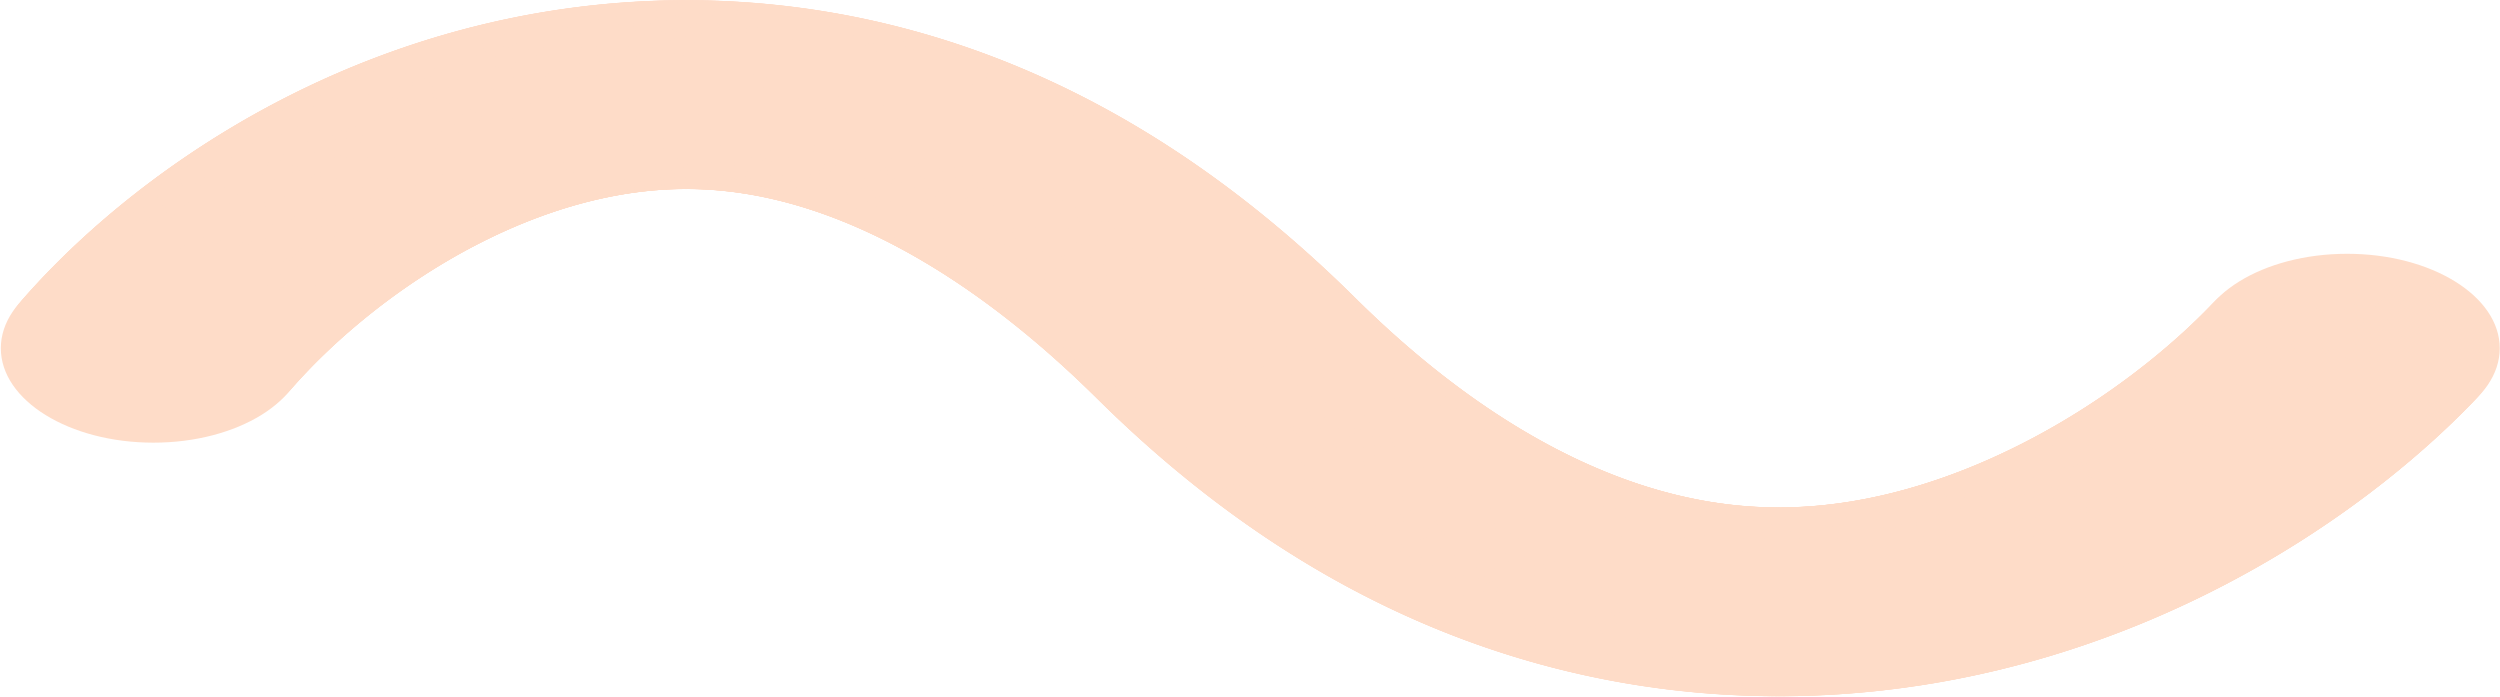 <?xml version="1.0" encoding="UTF-8"?> <svg xmlns="http://www.w3.org/2000/svg" width="2722" height="759" viewBox="0 0 2722 759" fill="none"> <path d="M167.053 379.147C345.93 170.766 829.948 -120.966 1335.01 379.147C1840.08 879.261 2359.17 587.528 2555.58 379.147" stroke="black"></path> <ellipse cx="2555.57" cy="379.147" rx="166.144" ry="102.822" fill="#FEDCC8"></ellipse> <ellipse cx="2552.42" cy="382.47" rx="166.144" ry="102.822" fill="#FEDCC8"></ellipse> <ellipse cx="2549.24" cy="385.782" rx="166.144" ry="102.822" fill="#FEDCC8"></ellipse> <ellipse cx="2546.03" cy="389.084" rx="166.144" ry="102.822" fill="#FEDCC8"></ellipse> <ellipse cx="2542.78" cy="392.375" rx="166.144" ry="102.822" fill="#FEDCC8"></ellipse> <ellipse cx="2539.51" cy="395.655" rx="166.144" ry="102.822" fill="#FEDCC8"></ellipse> <ellipse cx="2536.21" cy="398.922" rx="166.144" ry="102.822" fill="#FEDCC8"></ellipse> <ellipse cx="2532.88" cy="402.179" rx="166.144" ry="102.822" fill="#FEDCC8"></ellipse> <ellipse cx="2529.52" cy="405.425" rx="166.144" ry="102.822" fill="#FEDCC8"></ellipse> <ellipse cx="2526.13" cy="408.66" rx="166.144" ry="102.822" fill="#FEDCC8"></ellipse> <ellipse cx="2522.71" cy="411.883" rx="166.144" ry="102.822" fill="#FEDCC8"></ellipse> <ellipse cx="2519.27" cy="415.096" rx="166.144" ry="102.822" fill="#FEDCC8"></ellipse> <ellipse cx="2515.8" cy="418.297" rx="166.144" ry="102.822" fill="#FEDCC8"></ellipse> <ellipse cx="2512.31" cy="421.486" rx="166.144" ry="102.822" fill="#FEDCC8"></ellipse> <ellipse cx="2508.78" cy="424.664" rx="166.144" ry="102.822" fill="#FEDCC8"></ellipse> <ellipse cx="2505.23" cy="427.831" rx="166.144" ry="102.822" fill="#FEDCC8"></ellipse> <ellipse cx="2501.64" cy="430.986" rx="166.144" ry="102.822" fill="#FEDCC8"></ellipse> <ellipse cx="2498.04" cy="434.129" rx="166.144" ry="102.822" fill="#FEDCC8"></ellipse> <ellipse cx="2494.41" cy="437.261" rx="166.144" ry="102.822" fill="#FEDCC8"></ellipse> <ellipse cx="2490.75" cy="440.381" rx="166.144" ry="102.822" fill="#FEDCC8"></ellipse> <ellipse cx="2487.07" cy="443.489" rx="166.144" ry="102.822" fill="#FEDCC8"></ellipse> <ellipse cx="2483.36" cy="446.586" rx="166.144" ry="102.822" fill="#FEDCC8"></ellipse> <ellipse cx="2479.62" cy="449.67" rx="166.144" ry="102.822" fill="#FEDCC8"></ellipse> <ellipse cx="2475.86" cy="452.742" rx="166.144" ry="102.822" fill="#FEDCC8"></ellipse> <ellipse cx="2472.08" cy="455.801" rx="166.144" ry="102.822" fill="#FEDCC8"></ellipse> <ellipse cx="2468.26" cy="458.85" rx="166.144" ry="102.822" fill="#FEDCC8"></ellipse> <ellipse cx="2464.42" cy="461.885" rx="166.144" ry="102.822" fill="#FEDCC8"></ellipse> <ellipse cx="2460.55" cy="464.908" rx="166.144" ry="102.822" fill="#FEDCC8"></ellipse> <ellipse cx="2456.66" cy="467.917" rx="166.144" ry="102.822" fill="#FEDCC8"></ellipse> <ellipse cx="2452.75" cy="470.915" rx="166.144" ry="102.822" fill="#FEDCC8"></ellipse> <ellipse cx="2448.81" cy="473.898" rx="166.144" ry="102.822" fill="#FEDCC8"></ellipse> <ellipse cx="2444.83" cy="476.87" rx="166.144" ry="102.822" fill="#FEDCC8"></ellipse> <ellipse cx="2440.84" cy="479.827" rx="166.144" ry="102.822" fill="#FEDCC8"></ellipse> <ellipse cx="2436.81" cy="482.772" rx="166.144" ry="102.822" fill="#FEDCC8"></ellipse> <ellipse cx="2432.79" cy="485.703" rx="166.144" ry="102.822" fill="#FEDCC8"></ellipse> <ellipse cx="2428.7" cy="488.62" rx="166.144" ry="102.822" fill="#FEDCC8"></ellipse> <ellipse cx="2424.6" cy="491.524" rx="166.144" ry="102.822" fill="#FEDCC8"></ellipse> <ellipse cx="2420.49" cy="494.413" rx="166.144" ry="102.822" fill="#FEDCC8"></ellipse> <ellipse cx="2416.33" cy="497.289" rx="166.144" ry="102.822" fill="#FEDCC8"></ellipse> <ellipse cx="2412.16" cy="500.149" rx="166.144" ry="102.822" fill="#FEDCC8"></ellipse> <ellipse cx="2407.96" cy="502.995" rx="166.144" ry="102.822" fill="#FEDCC8"></ellipse> <ellipse cx="2403.73" cy="505.827" rx="166.144" ry="102.822" fill="#FEDCC8"></ellipse> <ellipse cx="2399.49" cy="508.643" rx="166.144" ry="102.822" fill="#FEDCC8"></ellipse> <ellipse cx="2395.2" cy="511.445" rx="166.144" ry="102.822" fill="#FEDCC8"></ellipse> <ellipse cx="2390.9" cy="514.231" rx="166.144" ry="102.822" fill="#FEDCC8"></ellipse> <ellipse cx="2386.57" cy="517.001" rx="166.144" ry="102.822" fill="#FEDCC8"></ellipse> <ellipse cx="2382.21" cy="519.756" rx="166.144" ry="102.822" fill="#FEDCC8"></ellipse> <ellipse cx="2377.83" cy="522.494" rx="166.144" ry="102.822" fill="#FEDCC8"></ellipse> <ellipse cx="2373.41" cy="525.217" rx="166.144" ry="102.822" fill="#FEDCC8"></ellipse> <ellipse cx="2368.98" cy="527.923" rx="166.144" ry="102.822" fill="#FEDCC8"></ellipse> <ellipse cx="2364.52" cy="530.612" rx="166.144" ry="102.822" fill="#FEDCC8"></ellipse> <ellipse cx="2360.03" cy="533.284" rx="166.144" ry="102.822" fill="#FEDCC8"></ellipse> <ellipse cx="2355.52" cy="535.938" rx="166.144" ry="102.822" fill="#FEDCC8"></ellipse> <ellipse cx="2350.97" cy="538.576" rx="166.144" ry="102.822" fill="#FEDCC8"></ellipse> <ellipse cx="2346.4" cy="541.195" rx="166.144" ry="102.822" fill="#FEDCC8"></ellipse> <ellipse cx="2341.81" cy="543.797" rx="166.144" ry="102.822" fill="#FEDCC8"></ellipse> <ellipse cx="2337.17" cy="546.38" rx="166.144" ry="102.822" fill="#FEDCC8"></ellipse> <ellipse cx="2332.54" cy="548.944" rx="166.144" ry="102.822" fill="#FEDCC8"></ellipse> <ellipse cx="2327.86" cy="551.489" rx="166.144" ry="102.822" fill="#FEDCC8"></ellipse> <ellipse cx="2323.15" cy="554.015" rx="166.144" ry="102.822" fill="#FEDCC8"></ellipse> <ellipse cx="2318.42" cy="556.521" rx="166.144" ry="102.822" fill="#FEDCC8"></ellipse> <ellipse cx="2313.65" cy="559.008" rx="166.144" ry="102.822" fill="#FEDCC8"></ellipse> <ellipse cx="2308.87" cy="561.473" rx="166.144" ry="102.822" fill="#FEDCC8"></ellipse> <ellipse cx="2304.06" cy="563.919" rx="166.144" ry="102.822" fill="#FEDCC8"></ellipse> <ellipse cx="2299.21" cy="566.343" rx="166.144" ry="102.822" fill="#FEDCC8"></ellipse> <ellipse cx="2294.35" cy="568.746" rx="166.144" ry="102.822" fill="#FEDCC8"></ellipse> <ellipse cx="2289.44" cy="571.128" rx="166.144" ry="102.822" fill="#FEDCC8"></ellipse> <ellipse cx="2284.52" cy="573.487" rx="166.144" ry="102.822" fill="#FEDCC8"></ellipse> <ellipse cx="2279.56" cy="575.823" rx="166.144" ry="102.822" fill="#FEDCC8"></ellipse> <ellipse cx="2274.58" cy="578.137" rx="166.144" ry="102.822" fill="#FEDCC8"></ellipse> <ellipse cx="2269.57" cy="580.427" rx="166.144" ry="102.822" fill="#FEDCC8"></ellipse> <ellipse cx="2264.53" cy="582.694" rx="166.144" ry="102.822" fill="#FEDCC8"></ellipse> <ellipse cx="2259.46" cy="584.936" rx="166.144" ry="102.822" fill="#FEDCC8"></ellipse> <ellipse cx="2254.37" cy="587.154" rx="166.144" ry="102.822" fill="#FEDCC8"></ellipse> <ellipse cx="2249.25" cy="589.346" rx="166.144" ry="102.822" fill="#FEDCC8"></ellipse> <ellipse cx="2244.1" cy="591.514" rx="166.144" ry="102.822" fill="#FEDCC8"></ellipse> <ellipse cx="2238.93" cy="593.655" rx="166.144" ry="102.822" fill="#FEDCC8"></ellipse> <ellipse cx="2233.71" cy="595.77" rx="166.144" ry="102.822" fill="#FEDCC8"></ellipse> <ellipse cx="2228.48" cy="597.857" rx="166.144" ry="102.822" fill="#FEDCC8"></ellipse> <ellipse cx="2223.2" cy="599.918" rx="166.144" ry="102.822" fill="#FEDCC8"></ellipse> <ellipse cx="2217.92" cy="601.95" rx="166.144" ry="102.822" fill="#FEDCC8"></ellipse> <ellipse cx="2212.59" cy="603.954" rx="166.144" ry="102.822" fill="#FEDCC8"></ellipse> <ellipse cx="2207.25" cy="605.929" rx="166.144" ry="102.822" fill="#FEDCC8"></ellipse> <ellipse cx="2201.87" cy="607.874" rx="166.144" ry="102.822" fill="#FEDCC8"></ellipse> <ellipse cx="2196.46" cy="609.79" rx="166.144" ry="102.822" fill="#FEDCC8"></ellipse> <ellipse cx="2191.03" cy="611.675" rx="166.144" ry="102.822" fill="#FEDCC8"></ellipse> <ellipse cx="2185.58" cy="613.528" rx="166.144" ry="102.822" fill="#FEDCC8"></ellipse> <ellipse cx="2180.08" cy="615.35" rx="166.144" ry="102.822" fill="#FEDCC8"></ellipse> <ellipse cx="2174.57" cy="617.14" rx="166.144" ry="102.822" fill="#FEDCC8"></ellipse> <ellipse cx="2169.03" cy="618.896" rx="166.144" ry="102.822" fill="#FEDCC8"></ellipse> <ellipse cx="2163.46" cy="620.619" rx="166.144" ry="102.822" fill="#FEDCC8"></ellipse> <ellipse cx="2157.85" cy="622.308" rx="166.144" ry="102.822" fill="#FEDCC8"></ellipse> <ellipse cx="2152.23" cy="623.963" rx="166.144" ry="102.822" fill="#FEDCC8"></ellipse> <ellipse cx="2146.57" cy="625.581" rx="166.144" ry="102.822" fill="#FEDCC8"></ellipse> <ellipse cx="2140.89" cy="627.165" rx="166.144" ry="102.822" fill="#FEDCC8"></ellipse> <ellipse cx="2135.18" cy="628.712" rx="166.144" ry="102.822" fill="#FEDCC8"></ellipse> <ellipse cx="2129.46" cy="630.221" rx="166.144" ry="102.822" fill="#FEDCC8"></ellipse> <ellipse cx="2123.7" cy="631.693" rx="166.144" ry="102.822" fill="#FEDCC8"></ellipse> <ellipse cx="2117.92" cy="633.126" rx="166.144" ry="102.822" fill="#FEDCC8"></ellipse> <ellipse cx="2112.11" cy="634.52" rx="166.144" ry="102.822" fill="#FEDCC8"></ellipse> <ellipse cx="2106.28" cy="635.874" rx="166.144" ry="102.822" fill="#FEDCC8"></ellipse> <ellipse cx="2100.42" cy="637.189" rx="166.144" ry="102.822" fill="#FEDCC8"></ellipse> <ellipse cx="2094.54" cy="638.462" rx="166.144" ry="102.822" fill="#FEDCC8"></ellipse> <ellipse cx="2088.64" cy="639.693" rx="166.144" ry="102.822" fill="#FEDCC8"></ellipse> <ellipse cx="2082.73" cy="640.882" rx="166.144" ry="102.822" fill="#FEDCC8"></ellipse> <ellipse cx="2076.77" cy="642.029" rx="166.144" ry="102.822" fill="#FEDCC8"></ellipse> <ellipse cx="2070.8" cy="643.131" rx="166.144" ry="102.822" fill="#FEDCC8"></ellipse> <ellipse cx="2064.82" cy="644.19" rx="166.144" ry="102.822" fill="#FEDCC8"></ellipse> <ellipse cx="2058.8" cy="645.204" rx="166.144" ry="102.822" fill="#FEDCC8"></ellipse> <ellipse cx="2052.77" cy="646.173" rx="166.144" ry="102.822" fill="#FEDCC8"></ellipse> <ellipse cx="2046.72" cy="647.095" rx="166.144" ry="102.822" fill="#FEDCC8"></ellipse> <ellipse cx="2040.66" cy="647.972" rx="166.144" ry="102.822" fill="#FEDCC8"></ellipse> <ellipse cx="2034.58" cy="648.8" rx="166.144" ry="102.822" fill="#FEDCC8"></ellipse> <ellipse cx="2028.47" cy="649.582" rx="166.144" ry="102.822" fill="#FEDCC8"></ellipse> <ellipse cx="2022.36" cy="650.316" rx="166.144" ry="102.822" fill="#FEDCC8"></ellipse> <ellipse cx="2016.24" cy="651" rx="166.144" ry="102.822" fill="#FEDCC8"></ellipse> <ellipse cx="2010.1" cy="651.635" rx="166.144" ry="102.822" fill="#FEDCC8"></ellipse> <ellipse cx="2003.93" cy="652.221" rx="166.144" ry="102.822" fill="#FEDCC8"></ellipse> <ellipse cx="1997.76" cy="652.758" rx="166.144" ry="102.822" fill="#FEDCC8"></ellipse> <ellipse cx="1991.59" cy="653.243" rx="166.144" ry="102.822" fill="#FEDCC8"></ellipse> <ellipse cx="1985.4" cy="653.677" rx="166.144" ry="102.822" fill="#FEDCC8"></ellipse> <ellipse cx="1979.2" cy="654.061" rx="166.144" ry="102.822" fill="#FEDCC8"></ellipse> <ellipse cx="1972.99" cy="654.393" rx="166.144" ry="102.822" fill="#FEDCC8"></ellipse> <ellipse cx="1966.79" cy="654.673" rx="166.144" ry="102.822" fill="#FEDCC8"></ellipse> <ellipse cx="1960.56" cy="654.9" rx="166.144" ry="102.822" fill="#FEDCC8"></ellipse> <ellipse cx="1954.34" cy="655.076" rx="166.144" ry="102.822" fill="#FEDCC8"></ellipse> <ellipse cx="1948.12" cy="655.198" rx="166.144" ry="102.822" fill="#FEDCC8"></ellipse> <ellipse cx="1941.89" cy="655.268" rx="166.144" ry="102.822" fill="#FEDCC8"></ellipse> <ellipse cx="1935.67" cy="655.285" rx="166.144" ry="102.822" fill="#FEDCC8"></ellipse> <ellipse cx="1929.43" cy="655.249" rx="166.144" ry="102.822" fill="#FEDCC8"></ellipse> <ellipse cx="1923.21" cy="655.158" rx="166.144" ry="102.822" fill="#FEDCC8"></ellipse> <ellipse cx="1916.98" cy="655.017" rx="166.144" ry="102.822" fill="#FEDCC8"></ellipse> <ellipse cx="1910.75" cy="654.821" rx="166.144" ry="102.822" fill="#FEDCC8"></ellipse> <ellipse cx="1904.54" cy="654.572" rx="166.144" ry="102.822" fill="#FEDCC8"></ellipse> <ellipse cx="1898.35" cy="654.27" rx="166.144" ry="102.822" fill="#FEDCC8"></ellipse> <ellipse cx="1892.13" cy="653.916" rx="166.144" ry="102.822" fill="#FEDCC8"></ellipse> <ellipse cx="1885.94" cy="653.508" rx="166.144" ry="102.822" fill="#FEDCC8"></ellipse> <ellipse cx="1879.75" cy="653.048" rx="166.144" ry="102.822" fill="#FEDCC8"></ellipse> <ellipse cx="1873.58" cy="652.535" rx="166.144" ry="102.822" fill="#FEDCC8"></ellipse> <ellipse cx="1867.42" cy="651.969" rx="166.144" ry="102.822" fill="#FEDCC8"></ellipse> <ellipse cx="1861.27" cy="651.353" rx="166.144" ry="102.822" fill="#FEDCC8"></ellipse> <ellipse cx="1855.14" cy="650.685" rx="166.144" ry="102.822" fill="#FEDCC8"></ellipse> <ellipse cx="1849.01" cy="649.966" rx="166.144" ry="102.822" fill="#FEDCC8"></ellipse> <ellipse cx="1842.92" cy="649.195" rx="166.144" ry="102.822" fill="#FEDCC8"></ellipse> <ellipse cx="1836.83" cy="648.375" rx="166.144" ry="102.822" fill="#FEDCC8"></ellipse> <ellipse cx="1830.77" cy="647.505" rx="166.144" ry="102.822" fill="#FEDCC8"></ellipse> <ellipse cx="1824.71" cy="646.585" rx="166.144" ry="102.822" fill="#FEDCC8"></ellipse> <ellipse cx="1818.69" cy="645.616" rx="166.144" ry="102.822" fill="#FEDCC8"></ellipse> <ellipse cx="1812.68" cy="644.598" rx="166.144" ry="102.822" fill="#FEDCC8"></ellipse> <ellipse cx="1806.69" cy="643.533" rx="166.144" ry="102.822" fill="#FEDCC8"></ellipse> <ellipse cx="1800.73" cy="642.42" rx="166.144" ry="102.822" fill="#FEDCC8"></ellipse> <ellipse cx="1794.79" cy="641.261" rx="166.144" ry="102.822" fill="#FEDCC8"></ellipse> <ellipse cx="1788.87" cy="640.056" rx="166.144" ry="102.822" fill="#FEDCC8"></ellipse> <ellipse cx="1782.98" cy="638.805" rx="166.144" ry="102.822" fill="#FEDCC8"></ellipse> <ellipse cx="1777.12" cy="637.509" rx="166.144" ry="102.822" fill="#FEDCC8"></ellipse> <ellipse cx="1771.27" cy="636.169" rx="166.144" ry="102.822" fill="#FEDCC8"></ellipse> <ellipse cx="1765.46" cy="634.785" rx="166.144" ry="102.822" fill="#FEDCC8"></ellipse> <ellipse cx="1759.68" cy="633.358" rx="166.144" ry="102.822" fill="#FEDCC8"></ellipse> <ellipse cx="1753.91" cy="631.889" rx="166.144" ry="102.822" fill="#FEDCC8"></ellipse> <ellipse cx="1748.19" cy="630.379" rx="166.144" ry="102.822" fill="#FEDCC8"></ellipse> <ellipse cx="1742.49" cy="628.826" rx="166.144" ry="102.822" fill="#FEDCC8"></ellipse> <ellipse cx="1736.82" cy="627.234" rx="166.144" ry="102.822" fill="#FEDCC8"></ellipse> <ellipse cx="1731.17" cy="625.603" rx="166.144" ry="102.822" fill="#FEDCC8"></ellipse> <ellipse cx="1725.56" cy="623.932" rx="166.144" ry="102.822" fill="#FEDCC8"></ellipse> <ellipse cx="1719.97" cy="622.224" rx="166.144" ry="102.822" fill="#FEDCC8"></ellipse> <ellipse cx="1714.43" cy="620.478" rx="166.144" ry="102.822" fill="#FEDCC8"></ellipse> <ellipse cx="1708.9" cy="618.696" rx="166.144" ry="102.822" fill="#FEDCC8"></ellipse> <ellipse cx="1703.4" cy="616.876" rx="166.144" ry="102.822" fill="#FEDCC8"></ellipse> <ellipse cx="1697.95" cy="615.021" rx="166.144" ry="102.822" fill="#FEDCC8"></ellipse> <ellipse cx="1692.52" cy="613.133" rx="166.144" ry="102.822" fill="#FEDCC8"></ellipse> <ellipse cx="1687.12" cy="611.209" rx="166.144" ry="102.822" fill="#FEDCC8"></ellipse> <ellipse cx="1681.75" cy="609.253" rx="166.144" ry="102.822" fill="#FEDCC8"></ellipse> <ellipse cx="1676.42" cy="607.263" rx="166.144" ry="102.822" fill="#FEDCC8"></ellipse> <ellipse cx="1671.12" cy="605.242" rx="166.144" ry="102.822" fill="#FEDCC8"></ellipse> <ellipse cx="1665.85" cy="603.188" rx="166.144" ry="102.822" fill="#FEDCC8"></ellipse> <ellipse cx="1660.61" cy="601.104" rx="166.144" ry="102.822" fill="#FEDCC8"></ellipse> <ellipse cx="1655.4" cy="598.991" rx="166.144" ry="102.822" fill="#FEDCC8"></ellipse> <ellipse cx="1650.22" cy="596.847" rx="166.144" ry="102.822" fill="#FEDCC8"></ellipse> <ellipse cx="1645.08" cy="594.674" rx="166.144" ry="102.822" fill="#FEDCC8"></ellipse> <ellipse cx="1639.96" cy="592.473" rx="166.144" ry="102.822" fill="#FEDCC8"></ellipse> <ellipse cx="1634.88" cy="590.244" rx="166.144" ry="102.822" fill="#FEDCC8"></ellipse> <ellipse cx="1629.83" cy="587.988" rx="166.144" ry="102.822" fill="#FEDCC8"></ellipse> <ellipse cx="1624.81" cy="585.706" rx="166.144" ry="102.822" fill="#FEDCC8"></ellipse> <ellipse cx="1619.82" cy="583.397" rx="166.144" ry="102.822" fill="#FEDCC8"></ellipse> <ellipse cx="1614.86" cy="581.062" rx="166.144" ry="102.822" fill="#FEDCC8"></ellipse> <ellipse cx="1609.94" cy="578.704" rx="166.144" ry="102.822" fill="#FEDCC8"></ellipse> <ellipse cx="1605.05" cy="576.319" rx="166.144" ry="102.822" fill="#FEDCC8"></ellipse> <ellipse cx="1600.18" cy="573.912" rx="166.144" ry="102.822" fill="#FEDCC8"></ellipse> <ellipse cx="1595.36" cy="571.48" rx="166.144" ry="102.822" fill="#FEDCC8"></ellipse> <ellipse cx="1590.55" cy="569.026" rx="166.144" ry="102.822" fill="#FEDCC8"></ellipse> <ellipse cx="1585.78" cy="566.549" rx="166.144" ry="102.822" fill="#FEDCC8"></ellipse> <ellipse cx="1581.03" cy="564.051" rx="166.144" ry="102.822" fill="#FEDCC8"></ellipse> <ellipse cx="1576.32" cy="561.531" rx="166.144" ry="102.822" fill="#FEDCC8"></ellipse> <ellipse cx="1571.63" cy="558.99" rx="166.144" ry="102.822" fill="#FEDCC8"></ellipse> <ellipse cx="1566.97" cy="556.428" rx="166.144" ry="102.822" fill="#FEDCC8"></ellipse> <ellipse cx="1562.36" cy="553.847" rx="166.144" ry="102.822" fill="#FEDCC8"></ellipse> <ellipse cx="1557.76" cy="551.245" rx="166.144" ry="102.822" fill="#FEDCC8"></ellipse> <ellipse cx="1553.19" cy="548.624" rx="166.144" ry="102.822" fill="#FEDCC8"></ellipse> <ellipse cx="1548.66" cy="545.984" rx="166.144" ry="102.822" fill="#FEDCC8"></ellipse> <ellipse cx="1544.15" cy="543.326" rx="166.144" ry="102.822" fill="#FEDCC8"></ellipse> <ellipse cx="1539.66" cy="540.649" rx="166.144" ry="102.822" fill="#FEDCC8"></ellipse> <ellipse cx="1535.2" cy="537.955" rx="166.144" ry="102.822" fill="#FEDCC8"></ellipse> <ellipse cx="1530.78" cy="535.244" rx="166.144" ry="102.822" fill="#FEDCC8"></ellipse> <ellipse cx="1526.38" cy="532.515" rx="166.144" ry="102.822" fill="#FEDCC8"></ellipse> <ellipse cx="1522.01" cy="529.77" rx="166.144" ry="102.822" fill="#FEDCC8"></ellipse> <ellipse cx="1517.66" cy="527.008" rx="166.144" ry="102.822" fill="#FEDCC8"></ellipse> <ellipse cx="1513.35" cy="524.231" rx="166.144" ry="102.822" fill="#FEDCC8"></ellipse> <ellipse cx="1509.05" cy="521.437" rx="166.144" ry="102.822" fill="#FEDCC8"></ellipse> <ellipse cx="1504.78" cy="518.629" rx="166.144" ry="102.822" fill="#FEDCC8"></ellipse> <ellipse cx="1500.54" cy="515.806" rx="166.144" ry="102.822" fill="#FEDCC8"></ellipse> <ellipse cx="1496.33" cy="512.967" rx="166.144" ry="102.822" fill="#FEDCC8"></ellipse> <ellipse cx="1492.14" cy="510.114" rx="166.144" ry="102.822" fill="#FEDCC8"></ellipse> <ellipse cx="1487.98" cy="507.247" rx="166.144" ry="102.822" fill="#FEDCC8"></ellipse> <ellipse cx="1483.84" cy="504.367" rx="166.144" ry="102.822" fill="#FEDCC8"></ellipse> <ellipse cx="1479.73" cy="501.473" rx="166.144" ry="102.822" fill="#FEDCC8"></ellipse> <ellipse cx="1475.64" cy="498.565" rx="166.144" ry="102.822" fill="#FEDCC8"></ellipse> <ellipse cx="1471.58" cy="495.645" rx="166.144" ry="102.822" fill="#FEDCC8"></ellipse> <ellipse cx="1467.52" cy="492.711" rx="166.144" ry="102.822" fill="#FEDCC8"></ellipse> <ellipse cx="1463.51" cy="489.766" rx="166.144" ry="102.822" fill="#FEDCC8"></ellipse> <ellipse cx="1459.52" cy="486.808" rx="166.144" ry="102.822" fill="#FEDCC8"></ellipse> <ellipse cx="1455.55" cy="483.838" rx="166.144" ry="102.822" fill="#FEDCC8"></ellipse> <ellipse cx="1451.6" cy="480.856" rx="166.144" ry="102.822" fill="#FEDCC8"></ellipse> <ellipse cx="1447.67" cy="477.862" rx="166.144" ry="102.822" fill="#FEDCC8"></ellipse> <ellipse cx="1443.77" cy="474.858" rx="166.144" ry="102.822" fill="#FEDCC8"></ellipse> <ellipse cx="1439.89" cy="471.842" rx="166.144" ry="102.822" fill="#FEDCC8"></ellipse> <ellipse cx="1436.04" cy="468.815" rx="166.144" ry="102.822" fill="#FEDCC8"></ellipse> <ellipse cx="1432.2" cy="465.778" rx="166.144" ry="102.822" fill="#FEDCC8"></ellipse> <ellipse cx="1428.39" cy="462.73" rx="166.144" ry="102.822" fill="#FEDCC8"></ellipse> <ellipse cx="1424.6" cy="459.672" rx="166.144" ry="102.822" fill="#FEDCC8"></ellipse> <ellipse cx="1420.83" cy="456.604" rx="166.144" ry="102.822" fill="#FEDCC8"></ellipse> <ellipse cx="1417.08" cy="453.525" rx="166.144" ry="102.822" fill="#FEDCC8"></ellipse> <ellipse cx="1413.35" cy="450.437" rx="166.144" ry="102.822" fill="#FEDCC8"></ellipse> <ellipse cx="1409.64" cy="447.34" rx="166.144" ry="102.822" fill="#FEDCC8"></ellipse> <ellipse cx="1405.96" cy="444.233" rx="166.144" ry="102.822" fill="#FEDCC8"></ellipse> <ellipse cx="1402.29" cy="441.117" rx="166.144" ry="102.822" fill="#FEDCC8"></ellipse> <ellipse cx="1398.64" cy="437.992" rx="166.144" ry="102.822" fill="#FEDCC8"></ellipse> <ellipse cx="1395.02" cy="434.858" rx="166.144" ry="102.822" fill="#FEDCC8"></ellipse> <ellipse cx="1391.41" cy="431.715" rx="166.144" ry="102.822" fill="#FEDCC8"></ellipse> <ellipse cx="1387.82" cy="428.564" rx="166.144" ry="102.822" fill="#FEDCC8"></ellipse> <ellipse cx="1384.25" cy="425.404" rx="166.144" ry="102.822" fill="#FEDCC8"></ellipse> <ellipse cx="1380.7" cy="422.236" rx="166.144" ry="102.822" fill="#FEDCC8"></ellipse> <ellipse cx="1377.18" cy="419.06" rx="166.144" ry="102.822" fill="#FEDCC8"></ellipse> <ellipse cx="1373.67" cy="415.876" rx="166.144" ry="102.822" fill="#FEDCC8"></ellipse> <ellipse cx="1370.18" cy="412.685" rx="166.144" ry="102.822" fill="#FEDCC8"></ellipse> <ellipse cx="1366.71" cy="409.485" rx="166.144" ry="102.822" fill="#FEDCC8"></ellipse> <ellipse cx="1363.26" cy="406.278" rx="166.144" ry="102.822" fill="#FEDCC8"></ellipse> <ellipse cx="1359.81" cy="403.063" rx="166.144" ry="102.822" fill="#FEDCC8"></ellipse> <ellipse cx="1356.39" cy="399.841" rx="166.144" ry="102.822" fill="#FEDCC8"></ellipse> <ellipse cx="1352.99" cy="396.613" rx="166.144" ry="102.822" fill="#FEDCC8"></ellipse> <ellipse cx="1349.6" cy="393.376" rx="166.144" ry="102.822" fill="#FEDCC8"></ellipse> <ellipse cx="1346.24" cy="390.133" rx="166.144" ry="102.822" fill="#FEDCC8"></ellipse> <ellipse cx="1342.89" cy="386.883" rx="166.144" ry="102.822" fill="#FEDCC8"></ellipse> <ellipse cx="1339.56" cy="383.627" rx="166.144" ry="102.822" fill="#FEDCC8"></ellipse> <ellipse cx="1336.23" cy="380.358" rx="166.144" ry="102.822" fill="#FEDCC8"></ellipse> <ellipse cx="1332.92" cy="377.09" rx="166.144" ry="102.822" fill="#FEDCC8"></ellipse> <ellipse cx="1329.61" cy="373.829" rx="166.144" ry="102.822" fill="#FEDCC8"></ellipse> <ellipse cx="1326.28" cy="370.573" rx="166.144" ry="102.822" fill="#FEDCC8"></ellipse> <ellipse cx="1322.92" cy="367.324" rx="166.144" ry="102.822" fill="#FEDCC8"></ellipse> <ellipse cx="1319.55" cy="364.082" rx="166.144" ry="102.822" fill="#FEDCC8"></ellipse> <ellipse cx="1316.17" cy="360.846" rx="166.144" ry="102.822" fill="#FEDCC8"></ellipse> <ellipse cx="1312.77" cy="357.617" rx="166.144" ry="102.822" fill="#FEDCC8"></ellipse> <ellipse cx="1309.35" cy="354.395" rx="166.144" ry="102.822" fill="#FEDCC8"></ellipse> <ellipse cx="1305.91" cy="351.18" rx="166.144" ry="102.822" fill="#FEDCC8"></ellipse> <ellipse cx="1302.46" cy="347.972" rx="166.144" ry="102.822" fill="#FEDCC8"></ellipse> <ellipse cx="1298.99" cy="344.772" rx="166.144" ry="102.822" fill="#FEDCC8"></ellipse> <ellipse cx="1295.49" cy="341.578" rx="166.144" ry="102.822" fill="#FEDCC8"></ellipse> <ellipse cx="1291.98" cy="338.393" rx="166.144" ry="102.822" fill="#FEDCC8"></ellipse> <ellipse cx="1288.46" cy="335.214" rx="166.144" ry="102.822" fill="#FEDCC8"></ellipse> <ellipse cx="1284.91" cy="332.045" rx="166.144" ry="102.822" fill="#FEDCC8"></ellipse> <ellipse cx="1281.36" cy="328.883" rx="166.144" ry="102.822" fill="#FEDCC8"></ellipse> <ellipse cx="1277.78" cy="325.728" rx="166.144" ry="102.822" fill="#FEDCC8"></ellipse> <ellipse cx="1274.18" cy="322.582" rx="166.144" ry="102.822" fill="#FEDCC8"></ellipse> <ellipse cx="1270.57" cy="319.445" rx="166.144" ry="102.822" fill="#FEDCC8"></ellipse> <ellipse cx="1266.93" cy="316.316" rx="166.144" ry="102.822" fill="#FEDCC8"></ellipse> <ellipse cx="1263.26" cy="313.195" rx="166.144" ry="102.822" fill="#FEDCC8"></ellipse> <ellipse cx="1259.59" cy="310.084" rx="166.144" ry="102.822" fill="#FEDCC8"></ellipse> <ellipse cx="1255.89" cy="306.982" rx="166.144" ry="102.822" fill="#FEDCC8"></ellipse> <ellipse cx="1252.17" cy="303.888" rx="166.144" ry="102.822" fill="#FEDCC8"></ellipse> <ellipse cx="1248.44" cy="300.805" rx="166.144" ry="102.822" fill="#FEDCC8"></ellipse> <ellipse cx="1244.68" cy="297.731" rx="166.144" ry="102.822" fill="#FEDCC8"></ellipse> <ellipse cx="1240.91" cy="294.666" rx="166.144" ry="102.822" fill="#FEDCC8"></ellipse> <ellipse cx="1237.11" cy="291.612" rx="166.144" ry="102.822" fill="#FEDCC8"></ellipse> <ellipse cx="1233.28" cy="288.567" rx="166.144" ry="102.822" fill="#FEDCC8"></ellipse> <ellipse cx="1229.44" cy="285.533" rx="166.144" ry="102.822" fill="#FEDCC8"></ellipse> <ellipse cx="1225.57" cy="282.51" rx="166.144" ry="102.822" fill="#FEDCC8"></ellipse> <ellipse cx="1221.7" cy="279.497" rx="166.144" ry="102.822" fill="#FEDCC8"></ellipse> <ellipse cx="1217.79" cy="276.496" rx="166.144" ry="102.822" fill="#FEDCC8"></ellipse> <ellipse cx="1213.85" cy="273.505" rx="166.144" ry="102.822" fill="#FEDCC8"></ellipse> <ellipse cx="1209.9" cy="270.526" rx="166.144" ry="102.822" fill="#FEDCC8"></ellipse> <ellipse cx="1205.93" cy="267.558" rx="166.144" ry="102.822" fill="#FEDCC8"></ellipse> <ellipse cx="1201.93" cy="264.603" rx="166.144" ry="102.822" fill="#FEDCC8"></ellipse> <ellipse cx="1197.91" cy="261.66" rx="166.144" ry="102.822" fill="#FEDCC8"></ellipse> <ellipse cx="1193.87" cy="258.729" rx="166.144" ry="102.822" fill="#FEDCC8"></ellipse> <ellipse cx="1189.79" cy="255.811" rx="166.144" ry="102.822" fill="#FEDCC8"></ellipse> <ellipse cx="1185.7" cy="252.905" rx="166.144" ry="102.822" fill="#FEDCC8"></ellipse> <ellipse cx="1181.58" cy="250.013" rx="166.144" ry="102.822" fill="#FEDCC8"></ellipse> <ellipse cx="1177.43" cy="247.134" rx="166.144" ry="102.822" fill="#FEDCC8"></ellipse> <ellipse cx="1173.27" cy="244.269" rx="166.144" ry="102.822" fill="#FEDCC8"></ellipse> <ellipse cx="1169.08" cy="241.419" rx="166.144" ry="102.822" fill="#FEDCC8"></ellipse> <ellipse cx="1164.87" cy="238.581" rx="166.144" ry="102.822" fill="#FEDCC8"></ellipse> <ellipse cx="1160.62" cy="235.76" rx="166.144" ry="102.822" fill="#FEDCC8"></ellipse> <ellipse cx="1156.35" cy="232.953" rx="166.144" ry="102.822" fill="#FEDCC8"></ellipse> <ellipse cx="1152.06" cy="230.161" rx="166.144" ry="102.822" fill="#FEDCC8"></ellipse> <ellipse cx="1147.73" cy="227.385" rx="166.144" ry="102.822" fill="#FEDCC8"></ellipse> <ellipse cx="1143.39" cy="224.625" rx="166.144" ry="102.822" fill="#FEDCC8"></ellipse> <ellipse cx="1139.02" cy="221.881" rx="166.144" ry="102.822" fill="#FEDCC8"></ellipse> <ellipse cx="1134.61" cy="219.155" rx="166.144" ry="102.822" fill="#FEDCC8"></ellipse> <ellipse cx="1130.17" cy="216.445" rx="166.144" ry="102.822" fill="#FEDCC8"></ellipse> <ellipse cx="1125.72" cy="213.752" rx="166.144" ry="102.822" fill="#FEDCC8"></ellipse> <ellipse cx="1121.24" cy="211.078" rx="166.144" ry="102.822" fill="#FEDCC8"></ellipse> <ellipse cx="1116.73" cy="208.422" rx="166.144" ry="102.822" fill="#FEDCC8"></ellipse> <ellipse cx="1112.18" cy="205.784" rx="166.144" ry="102.822" fill="#FEDCC8"></ellipse> <ellipse cx="1107.62" cy="203.165" rx="166.144" ry="102.822" fill="#FEDCC8"></ellipse> <ellipse cx="1103.01" cy="200.567" rx="166.144" ry="102.822" fill="#FEDCC8"></ellipse> <ellipse cx="1098.38" cy="197.988" rx="166.144" ry="102.822" fill="#FEDCC8"></ellipse> <ellipse cx="1093.72" cy="195.428" rx="166.144" ry="102.822" fill="#FEDCC8"></ellipse> <ellipse cx="1089.04" cy="192.891" rx="166.144" ry="102.822" fill="#FEDCC8"></ellipse> <ellipse cx="1084.32" cy="190.375" rx="166.144" ry="102.822" fill="#FEDCC8"></ellipse> <ellipse cx="1079.57" cy="187.88" rx="166.144" ry="102.822" fill="#FEDCC8"></ellipse> <ellipse cx="1074.8" cy="185.408" rx="166.144" ry="102.822" fill="#FEDCC8"></ellipse> <ellipse cx="1069.98" cy="182.959" rx="166.144" ry="102.822" fill="#FEDCC8"></ellipse> <ellipse cx="1065.13" cy="180.533" rx="166.144" ry="102.822" fill="#FEDCC8"></ellipse> <ellipse cx="1060.27" cy="178.131" rx="166.144" ry="102.822" fill="#FEDCC8"></ellipse> <ellipse cx="1055.36" cy="175.754" rx="166.144" ry="102.822" fill="#FEDCC8"></ellipse> <ellipse cx="1050.43" cy="173.402" rx="166.144" ry="102.822" fill="#FEDCC8"></ellipse> <ellipse cx="1045.46" cy="171.075" rx="166.144" ry="102.822" fill="#FEDCC8"></ellipse> <ellipse cx="1040.47" cy="168.775" rx="166.144" ry="102.822" fill="#FEDCC8"></ellipse> <ellipse cx="1035.44" cy="166.501" rx="166.144" ry="102.822" fill="#FEDCC8"></ellipse> <ellipse cx="1030.38" cy="164.255" rx="166.144" ry="102.822" fill="#FEDCC8"></ellipse> <ellipse cx="1025.28" cy="162.038" rx="166.144" ry="102.822" fill="#FEDCC8"></ellipse> <ellipse cx="1020.15" cy="159.849" rx="166.144" ry="102.822" fill="#FEDCC8"></ellipse> <ellipse cx="1014.99" cy="157.69" rx="166.144" ry="102.822" fill="#FEDCC8"></ellipse> <ellipse cx="1009.8" cy="155.56" rx="166.144" ry="102.822" fill="#FEDCC8"></ellipse> <ellipse cx="1004.58" cy="153.462" rx="166.144" ry="102.822" fill="#FEDCC8"></ellipse> <ellipse cx="999.318" cy="151.394" rx="166.144" ry="102.822" fill="#FEDCC8"></ellipse> <ellipse cx="994.039" cy="149.36" rx="166.144" ry="102.822" fill="#FEDCC8"></ellipse> <ellipse cx="988.711" cy="147.359" rx="166.144" ry="102.822" fill="#FEDCC8"></ellipse> <ellipse cx="983.362" cy="145.389" rx="166.144" ry="102.822" fill="#FEDCC8"></ellipse> <ellipse cx="977.964" cy="143.456" rx="166.144" ry="102.822" fill="#FEDCC8"></ellipse> <ellipse cx="972.541" cy="141.558" rx="166.144" ry="102.822" fill="#FEDCC8"></ellipse> <ellipse cx="967.094" cy="139.695" rx="166.144" ry="102.822" fill="#FEDCC8"></ellipse> <ellipse cx="961.604" cy="137.869" rx="166.144" ry="102.822" fill="#FEDCC8"></ellipse> <ellipse cx="956.088" cy="136.081" rx="166.144" ry="102.822" fill="#FEDCC8"></ellipse> <ellipse cx="950.537" cy="134.331" rx="166.144" ry="102.822" fill="#FEDCC8"></ellipse> <ellipse cx="944.959" cy="132.62" rx="166.144" ry="102.822" fill="#FEDCC8"></ellipse> <ellipse cx="939.344" cy="130.948" rx="166.144" ry="102.822" fill="#FEDCC8"></ellipse> <ellipse cx="933.7" cy="129.318" rx="166.144" ry="102.822" fill="#FEDCC8"></ellipse> <ellipse cx="928.027" cy="127.73" rx="166.144" ry="102.822" fill="#FEDCC8"></ellipse> <ellipse cx="922.322" cy="126.183" rx="166.144" ry="102.822" fill="#FEDCC8"></ellipse> <ellipse cx="916.585" cy="124.68" rx="166.144" ry="102.822" fill="#FEDCC8"></ellipse> <ellipse cx="910.821" cy="123.22" rx="166.144" ry="102.822" fill="#FEDCC8"></ellipse> <ellipse cx="905.031" cy="121.805" rx="166.144" ry="102.822" fill="#FEDCC8"></ellipse> <ellipse cx="899.198" cy="120.436" rx="166.144" ry="102.822" fill="#FEDCC8"></ellipse> <ellipse cx="893.357" cy="119.113" rx="166.144" ry="102.822" fill="#FEDCC8"></ellipse> <ellipse cx="887.477" cy="117.838" rx="166.144" ry="102.822" fill="#FEDCC8"></ellipse> <ellipse cx="881.579" cy="116.61" rx="166.144" ry="102.822" fill="#FEDCC8"></ellipse> <ellipse cx="875.637" cy="115.431" rx="166.144" ry="102.822" fill="#FEDCC8"></ellipse> <ellipse cx="869.69" cy="114.301" rx="166.144" ry="102.822" fill="#FEDCC8"></ellipse> <ellipse cx="863.714" cy="113.222" rx="166.144" ry="102.822" fill="#FEDCC8"></ellipse> <ellipse cx="857.709" cy="112.193" rx="166.144" ry="102.822" fill="#FEDCC8"></ellipse> <ellipse cx="851.679" cy="111.216" rx="166.144" ry="102.822" fill="#FEDCC8"></ellipse> <ellipse cx="845.637" cy="110.29" rx="166.144" ry="102.822" fill="#FEDCC8"></ellipse> <ellipse cx="839.574" cy="109.418" rx="166.144" ry="102.822" fill="#FEDCC8"></ellipse> <ellipse cx="833.484" cy="108.6" rx="166.144" ry="102.822" fill="#FEDCC8"></ellipse> <ellipse cx="827.377" cy="107.835" rx="166.144" ry="102.822" fill="#FEDCC8"></ellipse> <ellipse cx="821.247" cy="107.126" rx="166.144" ry="102.822" fill="#FEDCC8"></ellipse> <ellipse cx="815.118" cy="106.47" rx="166.144" ry="102.822" fill="#FEDCC8"></ellipse> <ellipse cx="808.973" cy="105.871" rx="166.144" ry="102.822" fill="#FEDCC8"></ellipse> <ellipse cx="802.804" cy="105.328" rx="166.144" ry="102.822" fill="#FEDCC8"></ellipse> <ellipse cx="796.62" cy="104.841" rx="166.144" ry="102.822" fill="#FEDCC8"></ellipse> <ellipse cx="790.426" cy="104.411" rx="166.144" ry="102.822" fill="#FEDCC8"></ellipse> <ellipse cx="784.232" cy="104.037" rx="166.144" ry="102.822" fill="#FEDCC8"></ellipse> <ellipse cx="778.027" cy="103.722" rx="166.144" ry="102.822" fill="#FEDCC8"></ellipse> <ellipse cx="771.812" cy="103.463" rx="166.144" ry="102.822" fill="#FEDCC8"></ellipse> <ellipse cx="765.588" cy="103.263" rx="166.144" ry="102.822" fill="#FEDCC8"></ellipse> <ellipse cx="759.367" cy="103.12" rx="166.144" ry="102.822" fill="#FEDCC8"></ellipse> <ellipse cx="753.133" cy="103.035" rx="166.144" ry="102.822" fill="#FEDCC8"></ellipse> <ellipse cx="746.902" cy="103.009" rx="166.144" ry="102.822" fill="#FEDCC8"></ellipse> <ellipse cx="740.681" cy="103.039" rx="166.144" ry="102.822" fill="#FEDCC8"></ellipse> <ellipse cx="734.45" cy="103.129" rx="166.144" ry="102.822" fill="#FEDCC8"></ellipse> <ellipse cx="728.228" cy="103.275" rx="166.144" ry="102.822" fill="#FEDCC8"></ellipse> <ellipse cx="722.006" cy="103.48" rx="166.144" ry="102.822" fill="#FEDCC8"></ellipse> <ellipse cx="715.797" cy="103.741" rx="166.144" ry="102.822" fill="#FEDCC8"></ellipse> <ellipse cx="709.59" cy="104.06" rx="166.144" ry="102.822" fill="#FEDCC8"></ellipse> <ellipse cx="703.38" cy="104.436" rx="166.144" ry="102.822" fill="#FEDCC8"></ellipse> <ellipse cx="697.196" cy="104.868" rx="166.144" ry="102.822" fill="#FEDCC8"></ellipse> <ellipse cx="691.026" cy="105.356" rx="166.144" ry="102.822" fill="#FEDCC8"></ellipse> <ellipse cx="684.847" cy="105.901" rx="166.144" ry="102.822" fill="#FEDCC8"></ellipse> <ellipse cx="678.702" cy="106.499" rx="166.144" ry="102.822" fill="#FEDCC8"></ellipse> <ellipse cx="672.57" cy="107.154" rx="166.144" ry="102.822" fill="#FEDCC8"></ellipse> <ellipse cx="666.442" cy="107.862" rx="166.144" ry="102.822" fill="#FEDCC8"></ellipse> <ellipse cx="660.336" cy="108.624" rx="166.144" ry="102.822" fill="#FEDCC8"></ellipse> <ellipse cx="654.244" cy="109.439" rx="166.144" ry="102.822" fill="#FEDCC8"></ellipse> <ellipse cx="648.178" cy="110.307" rx="166.144" ry="102.822" fill="#FEDCC8"></ellipse> <ellipse cx="642.137" cy="111.226" rx="166.144" ry="102.822" fill="#FEDCC8"></ellipse> <ellipse cx="636.108" cy="112.196" rx="166.144" ry="102.822" fill="#FEDCC8"></ellipse> <ellipse cx="630.097" cy="113.218" rx="166.144" ry="102.822" fill="#FEDCC8"></ellipse> <ellipse cx="624.117" cy="114.289" rx="166.144" ry="102.822" fill="#FEDCC8"></ellipse> <ellipse cx="618.153" cy="115.41" rx="166.144" ry="102.822" fill="#FEDCC8"></ellipse> <ellipse cx="612.215" cy="116.578" rx="166.144" ry="102.822" fill="#FEDCC8"></ellipse> <ellipse cx="606.304" cy="117.794" rx="166.144" ry="102.822" fill="#FEDCC8"></ellipse> <ellipse cx="600.426" cy="119.057" rx="166.144" ry="102.822" fill="#FEDCC8"></ellipse> <ellipse cx="594.566" cy="120.366" rx="166.144" ry="102.822" fill="#FEDCC8"></ellipse> <ellipse cx="588.736" cy="121.721" rx="166.144" ry="102.822" fill="#FEDCC8"></ellipse> <ellipse cx="582.924" cy="123.121" rx="166.144" ry="102.822" fill="#FEDCC8"></ellipse> <ellipse cx="577.157" cy="124.564" rx="166.144" ry="102.822" fill="#FEDCC8"></ellipse> <ellipse cx="571.407" cy="126.049" rx="166.144" ry="102.822" fill="#FEDCC8"></ellipse> <ellipse cx="565.692" cy="127.578" rx="166.144" ry="102.822" fill="#FEDCC8"></ellipse> <ellipse cx="560.003" cy="129.149" rx="166.144" ry="102.822" fill="#FEDCC8"></ellipse> <ellipse cx="554.339" cy="130.76" rx="166.144" ry="102.822" fill="#FEDCC8"></ellipse> <ellipse cx="548.716" cy="132.41" rx="166.144" ry="102.822" fill="#FEDCC8"></ellipse> <ellipse cx="543.113" cy="134.1" rx="166.144" ry="102.822" fill="#FEDCC8"></ellipse> <ellipse cx="537.548" cy="135.829" rx="166.144" ry="102.822" fill="#FEDCC8"></ellipse> <ellipse cx="532.01" cy="137.595" rx="166.144" ry="102.822" fill="#FEDCC8"></ellipse> <ellipse cx="526.506" cy="139.399" rx="166.144" ry="102.822" fill="#FEDCC8"></ellipse> <ellipse cx="521.039" cy="141.239" rx="166.144" ry="102.822" fill="#FEDCC8"></ellipse> <ellipse cx="515.589" cy="143.115" rx="166.144" ry="102.822" fill="#FEDCC8"></ellipse> <ellipse cx="510.175" cy="145.025" rx="166.144" ry="102.822" fill="#FEDCC8"></ellipse> <ellipse cx="504.801" cy="146.97" rx="166.144" ry="102.822" fill="#FEDCC8"></ellipse> <ellipse cx="499.458" cy="148.948" rx="166.144" ry="102.822" fill="#FEDCC8"></ellipse> <ellipse cx="494.145" cy="150.958" rx="166.144" ry="102.822" fill="#FEDCC8"></ellipse> <ellipse cx="488.863" cy="153.002" rx="166.144" ry="102.822" fill="#FEDCC8"></ellipse> <ellipse cx="483.614" cy="155.076" rx="166.144" ry="102.822" fill="#FEDCC8"></ellipse> <ellipse cx="478.398" cy="157.182" rx="166.144" ry="102.822" fill="#FEDCC8"></ellipse> <ellipse cx="473.207" cy="159.318" rx="166.144" ry="102.822" fill="#FEDCC8"></ellipse> <ellipse cx="468.062" cy="161.483" rx="166.144" ry="102.822" fill="#FEDCC8"></ellipse> <ellipse cx="462.939" cy="163.679" rx="166.144" ry="102.822" fill="#FEDCC8"></ellipse> <ellipse cx="457.847" cy="165.901" rx="166.144" ry="102.822" fill="#FEDCC8"></ellipse> <ellipse cx="452.795" cy="168.152" rx="166.144" ry="102.822" fill="#FEDCC8"></ellipse> <ellipse cx="447.764" cy="170.431" rx="166.144" ry="102.822" fill="#FEDCC8"></ellipse> <ellipse cx="442.773" cy="172.736" rx="166.144" ry="102.822" fill="#FEDCC8"></ellipse> <ellipse cx="437.822" cy="175.066" rx="166.144" ry="102.822" fill="#FEDCC8"></ellipse> <ellipse cx="432.891" cy="177.424" rx="166.144" ry="102.822" fill="#FEDCC8"></ellipse> <ellipse cx="427.983" cy="179.807" rx="166.144" ry="102.822" fill="#FEDCC8"></ellipse> <ellipse cx="423.13" cy="182.213" rx="166.144" ry="102.822" fill="#FEDCC8"></ellipse> <ellipse cx="418.286" cy="184.645" rx="166.144" ry="102.822" fill="#FEDCC8"></ellipse> <ellipse cx="413.49" cy="187.099" rx="166.144" ry="102.822" fill="#FEDCC8"></ellipse> <ellipse cx="408.715" cy="189.578" rx="166.144" ry="102.822" fill="#FEDCC8"></ellipse> <ellipse cx="403.978" cy="192.08" rx="166.144" ry="102.822" fill="#FEDCC8"></ellipse> <ellipse cx="399.274" cy="194.602" rx="166.144" ry="102.822" fill="#FEDCC8"></ellipse> <ellipse cx="394.589" cy="197.148" rx="166.144" ry="102.822" fill="#FEDCC8"></ellipse> <ellipse cx="389.949" cy="199.715" rx="166.144" ry="102.822" fill="#FEDCC8"></ellipse> <ellipse cx="385.334" cy="202.303" rx="166.144" ry="102.822" fill="#FEDCC8"></ellipse> <ellipse cx="380.743" cy="204.912" rx="166.144" ry="102.822" fill="#FEDCC8"></ellipse> <ellipse cx="376.197" cy="207.541" rx="166.144" ry="102.822" fill="#FEDCC8"></ellipse> <ellipse cx="371.662" cy="210.191" rx="166.144" ry="102.822" fill="#FEDCC8"></ellipse> <ellipse cx="367.166" cy="212.86" rx="166.144" ry="102.822" fill="#FEDCC8"></ellipse> <ellipse cx="362.705" cy="215.548" rx="166.144" ry="102.822" fill="#FEDCC8"></ellipse> <ellipse cx="358.277" cy="218.254" rx="166.144" ry="102.822" fill="#FEDCC8"></ellipse> <ellipse cx="353.867" cy="220.98" rx="166.144" ry="102.822" fill="#FEDCC8"></ellipse> <ellipse cx="349.492" cy="223.724" rx="166.144" ry="102.822" fill="#FEDCC8"></ellipse> <ellipse cx="345.154" cy="226.485" rx="166.144" ry="102.822" fill="#FEDCC8"></ellipse> <ellipse cx="340.828" cy="229.265" rx="166.144" ry="102.822" fill="#FEDCC8"></ellipse> <ellipse cx="336.548" cy="232.062" rx="166.144" ry="102.822" fill="#FEDCC8"></ellipse> <ellipse cx="332.288" cy="234.875" rx="166.144" ry="102.822" fill="#FEDCC8"></ellipse> <ellipse cx="328.063" cy="237.705" rx="166.144" ry="102.822" fill="#FEDCC8"></ellipse> <ellipse cx="323.864" cy="240.552" rx="166.144" ry="102.822" fill="#FEDCC8"></ellipse> <ellipse cx="319.69" cy="243.416" rx="166.144" ry="102.822" fill="#FEDCC8"></ellipse> <ellipse cx="315.55" cy="246.295" rx="166.144" ry="102.822" fill="#FEDCC8"></ellipse> <ellipse cx="311.436" cy="249.189" rx="166.144" ry="102.822" fill="#FEDCC8"></ellipse> <ellipse cx="307.344" cy="252.099" rx="166.144" ry="102.822" fill="#FEDCC8"></ellipse> <ellipse cx="303.288" cy="255.024" rx="166.144" ry="102.822" fill="#FEDCC8"></ellipse> <ellipse cx="299.266" cy="257.965" rx="166.144" ry="102.822" fill="#FEDCC8"></ellipse> <ellipse cx="295.265" cy="260.92" rx="166.144" ry="102.822" fill="#FEDCC8"></ellipse> <ellipse cx="291.289" cy="263.889" rx="166.144" ry="102.822" fill="#FEDCC8"></ellipse> <ellipse cx="287.35" cy="266.873" rx="166.144" ry="102.822" fill="#FEDCC8"></ellipse> <ellipse cx="283.434" cy="269.871" rx="166.144" ry="102.822" fill="#FEDCC8"></ellipse> <ellipse cx="279.545" cy="272.883" rx="166.144" ry="102.822" fill="#FEDCC8"></ellipse> <ellipse cx="275.69" cy="275.908" rx="166.144" ry="102.822" fill="#FEDCC8"></ellipse> <ellipse cx="271.858" cy="278.947" rx="166.144" ry="102.822" fill="#FEDCC8"></ellipse> <ellipse cx="268.049" cy="282" rx="166.144" ry="102.822" fill="#FEDCC8"></ellipse> <ellipse cx="264.279" cy="285.066" rx="166.144" ry="102.822" fill="#FEDCC8"></ellipse> <ellipse cx="260.527" cy="288.144" rx="166.144" ry="102.822" fill="#FEDCC8"></ellipse> <ellipse cx="256.808" cy="291.236" rx="166.144" ry="102.822" fill="#FEDCC8"></ellipse> <ellipse cx="253.113" cy="294.341" rx="166.144" ry="102.822" fill="#FEDCC8"></ellipse> <ellipse cx="249.453" cy="297.457" rx="166.144" ry="102.822" fill="#FEDCC8"></ellipse> <ellipse cx="245.815" cy="300.586" rx="166.144" ry="102.822" fill="#FEDCC8"></ellipse> <ellipse cx="242.205" cy="303.728" rx="166.144" ry="102.822" fill="#FEDCC8"></ellipse> <ellipse cx="238.62" cy="306.882" rx="166.144" ry="102.822" fill="#FEDCC8"></ellipse> <ellipse cx="235.07" cy="310.047" rx="166.144" ry="102.822" fill="#FEDCC8"></ellipse> <ellipse cx="231.544" cy="313.225" rx="166.144" ry="102.822" fill="#FEDCC8"></ellipse> <ellipse cx="228.044" cy="316.414" rx="166.144" ry="102.822" fill="#FEDCC8"></ellipse> <ellipse cx="224.571" cy="319.616" rx="166.144" ry="102.822" fill="#FEDCC8"></ellipse> <ellipse cx="221.129" cy="322.829" rx="166.144" ry="102.822" fill="#FEDCC8"></ellipse> <ellipse cx="217.715" cy="326.052" rx="166.144" ry="102.822" fill="#FEDCC8"></ellipse> <ellipse cx="214.338" cy="329.287" rx="166.144" ry="102.822" fill="#FEDCC8"></ellipse> <ellipse cx="210.978" cy="332.535" rx="166.144" ry="102.822" fill="#FEDCC8"></ellipse> <ellipse cx="207.644" cy="335.793" rx="166.144" ry="102.822" fill="#FEDCC8"></ellipse> <ellipse cx="204.346" cy="339.062" rx="166.144" ry="102.822" fill="#FEDCC8"></ellipse> <ellipse cx="201.072" cy="342.342" rx="166.144" ry="102.822" fill="#FEDCC8"></ellipse> <ellipse cx="197.834" cy="345.633" rx="166.144" ry="102.822" fill="#FEDCC8"></ellipse> <ellipse cx="194.617" cy="348.936" rx="166.144" ry="102.822" fill="#FEDCC8"></ellipse> <ellipse cx="191.44" cy="352.248" rx="166.144" ry="102.822" fill="#FEDCC8"></ellipse> <ellipse cx="188.277" cy="355.573" rx="166.144" ry="102.822" fill="#FEDCC8"></ellipse> <ellipse cx="185.158" cy="358.907" rx="166.144" ry="102.822" fill="#FEDCC8"></ellipse> <ellipse cx="182.066" cy="362.252" rx="166.144" ry="102.822" fill="#FEDCC8"></ellipse> <ellipse cx="178.998" cy="365.608" rx="166.144" ry="102.822" fill="#FEDCC8"></ellipse> <ellipse cx="175.971" cy="368.975" rx="166.144" ry="102.822" fill="#FEDCC8"></ellipse> <ellipse cx="172.965" cy="372.353" rx="166.144" ry="102.822" fill="#FEDCC8"></ellipse> <ellipse cx="169.99" cy="375.745" rx="166.144" ry="102.822" fill="#FEDCC8"></ellipse> <ellipse cx="167.052" cy="379.147" rx="166.144" ry="102.822" fill="#FEDCC8"></ellipse> </svg> 